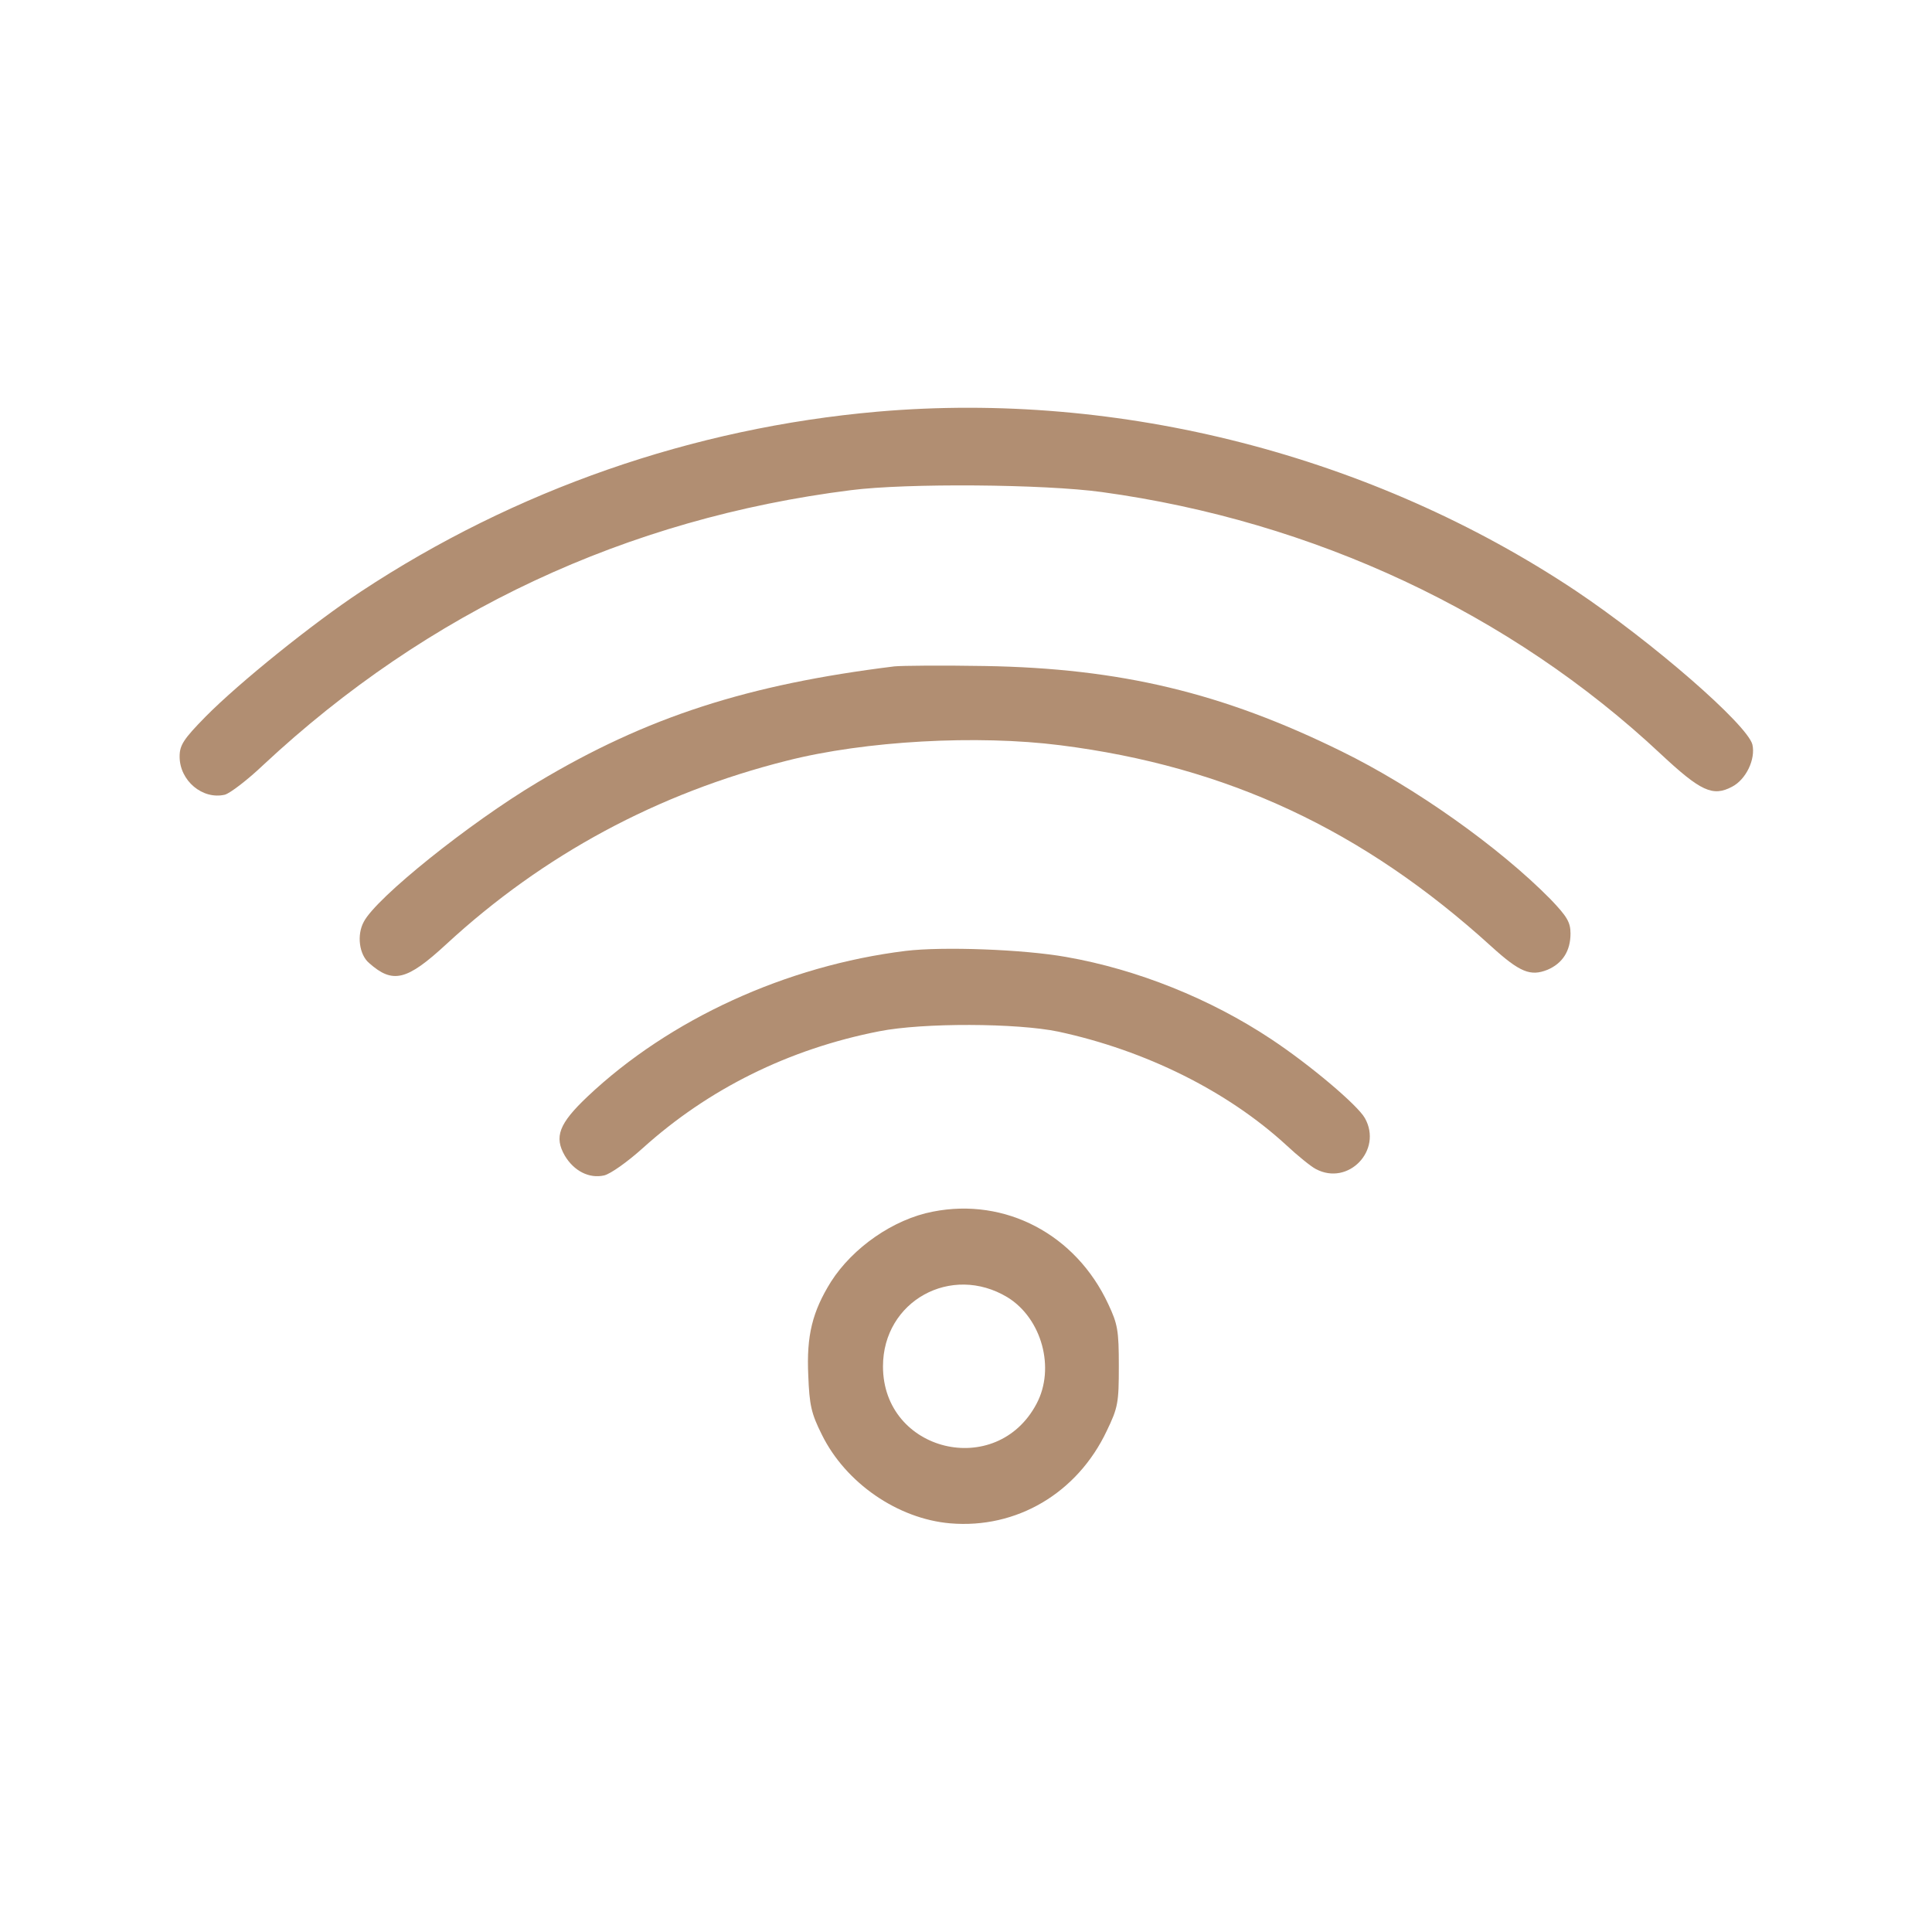 <svg xmlns="http://www.w3.org/2000/svg" width="512pt" height="512pt" viewBox="0 0 512 512" preserveAspectRatio="xMidYMid meet"><g transform="translate(0,512) scale(0.1,-0.1)" fill="#b18e72" stroke="none"><path d="M2325 4029 c-489 -43 -960 -207 -1369 -477 -127 -84 -321 -240 -411 -331 -59 -60 -69 -76 -69 -106 0 -64 61 -115 120 -101 14 4 60 39 102 79 435 406 962 653 1557 728 148 19 512 16 665 -5 562 -77 1083 -321 1481 -694 106 -99 138 -114 189 -87 37 19 63 73 54 112 -14 53 -263 270 -469 408 -538 358 -1207 530 -1850 474z"></path><path d="M2370 3354 c-389 -48 -656 -134 -945 -307 -181 -108 -428 -306 -461 -370 -19 -35 -12 -87 14 -109 63 -56 100 -47 205 50 257 237 560 400 902 486 208 53 505 69 725 41 442 -56 802 -224 1142 -533 76 -69 104 -80 149 -62 40 17 61 50 61 96 0 30 -9 45 -53 91 -136 138 -360 297 -554 392 -315 155 -586 220 -945 226 -113 2 -221 1 -240 -1z"></path><path d="M2400 2600 c-316 -39 -626 -181 -843 -386 -76 -72 -89 -107 -60 -157 24 -40 64 -61 104 -52 17 4 62 36 102 72 174 157 387 263 627 310 116 23 365 22 475 -1 232 -50 448 -158 603 -300 31 -29 67 -58 79 -64 86 -46 178 50 130 135 -19 34 -144 140 -248 209 -161 107 -355 185 -544 218 -112 20 -326 28 -425 16z"></path><path d="M2472 1909 c-104 -20 -212 -95 -270 -186 -49 -79 -65 -142 -60 -248 3 -79 8 -101 36 -157 63 -128 201 -223 340 -235 176 -15 337 80 415 245 30 62 32 75 32 172 0 94 -3 111 -28 164 -86 185 -273 283 -465 245z m198 -227 c91 -56 127 -188 77 -282 -106 -201 -407 -128 -407 99 0 173 181 273 330 183z"></path></g></svg>